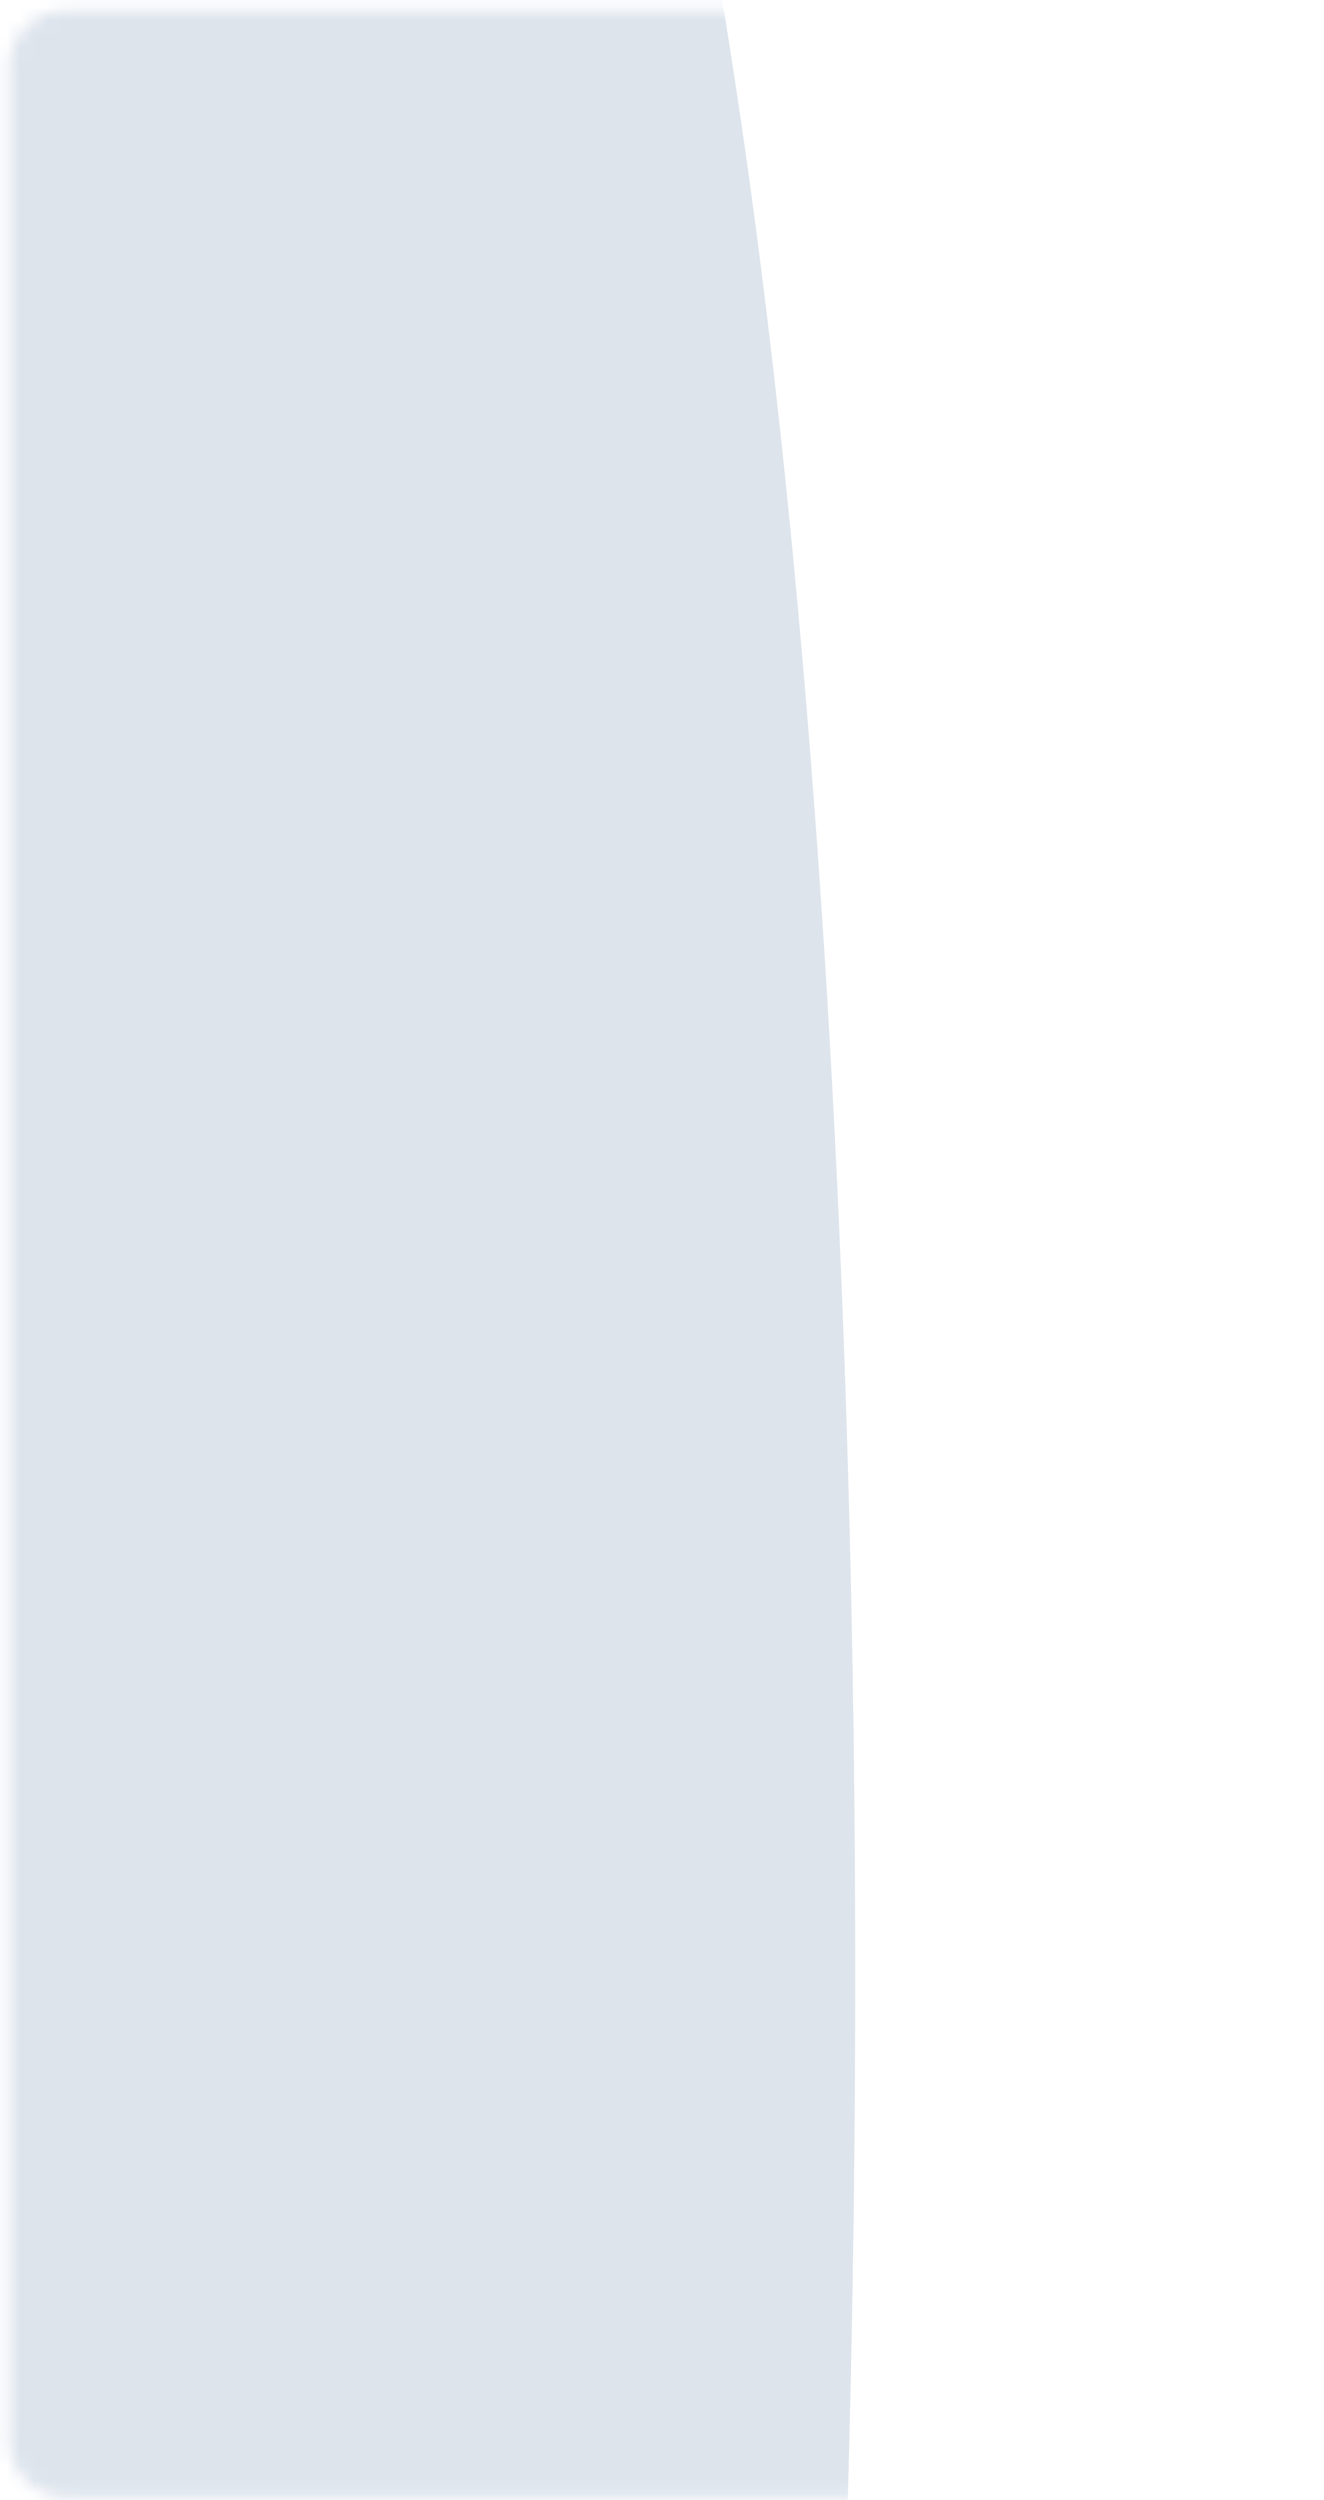 <?xml version="1.0" encoding="UTF-8"?> <svg xmlns="http://www.w3.org/2000/svg" width="98" height="185" viewBox="0 0 98 185" fill="none"><g opacity="0.29"><mask id="mask0_548_261" style="mask-type:alpha" maskUnits="userSpaceOnUse" x="0" y="0" width="98" height="185"><path d="M93.087 0.749C95.437 0.749 97.342 2.654 97.342 5.003V180.53C97.342 182.879 95.437 184.784 93.087 184.785H4.914C2.564 184.785 0.659 182.88 0.659 180.53V5.003C0.659 2.654 2.564 0.749 4.914 0.749H93.087Z" fill="#A0B2CA"></path></mask><g mask="url(#mask0_548_261)"><g opacity="0.66" filter="url(#filter0_f_548_261)"><ellipse cx="51.251" cy="244.126" rx="51.251" ry="244.126" transform="matrix(0.828 0.561 -0.045 0.999 -11.984 -93.178)" fill="#5173A0"></ellipse></g></g></g><defs><filter id="filter0_f_548_261" x="-198.768" y="-240.591" width="436.55" height="840.075" filterUnits="userSpaceOnUse" color-interpolation-filters="sRGB"><feFlood flood-opacity="0" result="BackgroundImageFix"></feFlood><feBlend mode="normal" in="SourceGraphic" in2="BackgroundImageFix" result="shape"></feBlend><feGaussianBlur stdDeviation="87.222" result="effect1_foregroundBlur_548_261"></feGaussianBlur></filter></defs></svg> 
